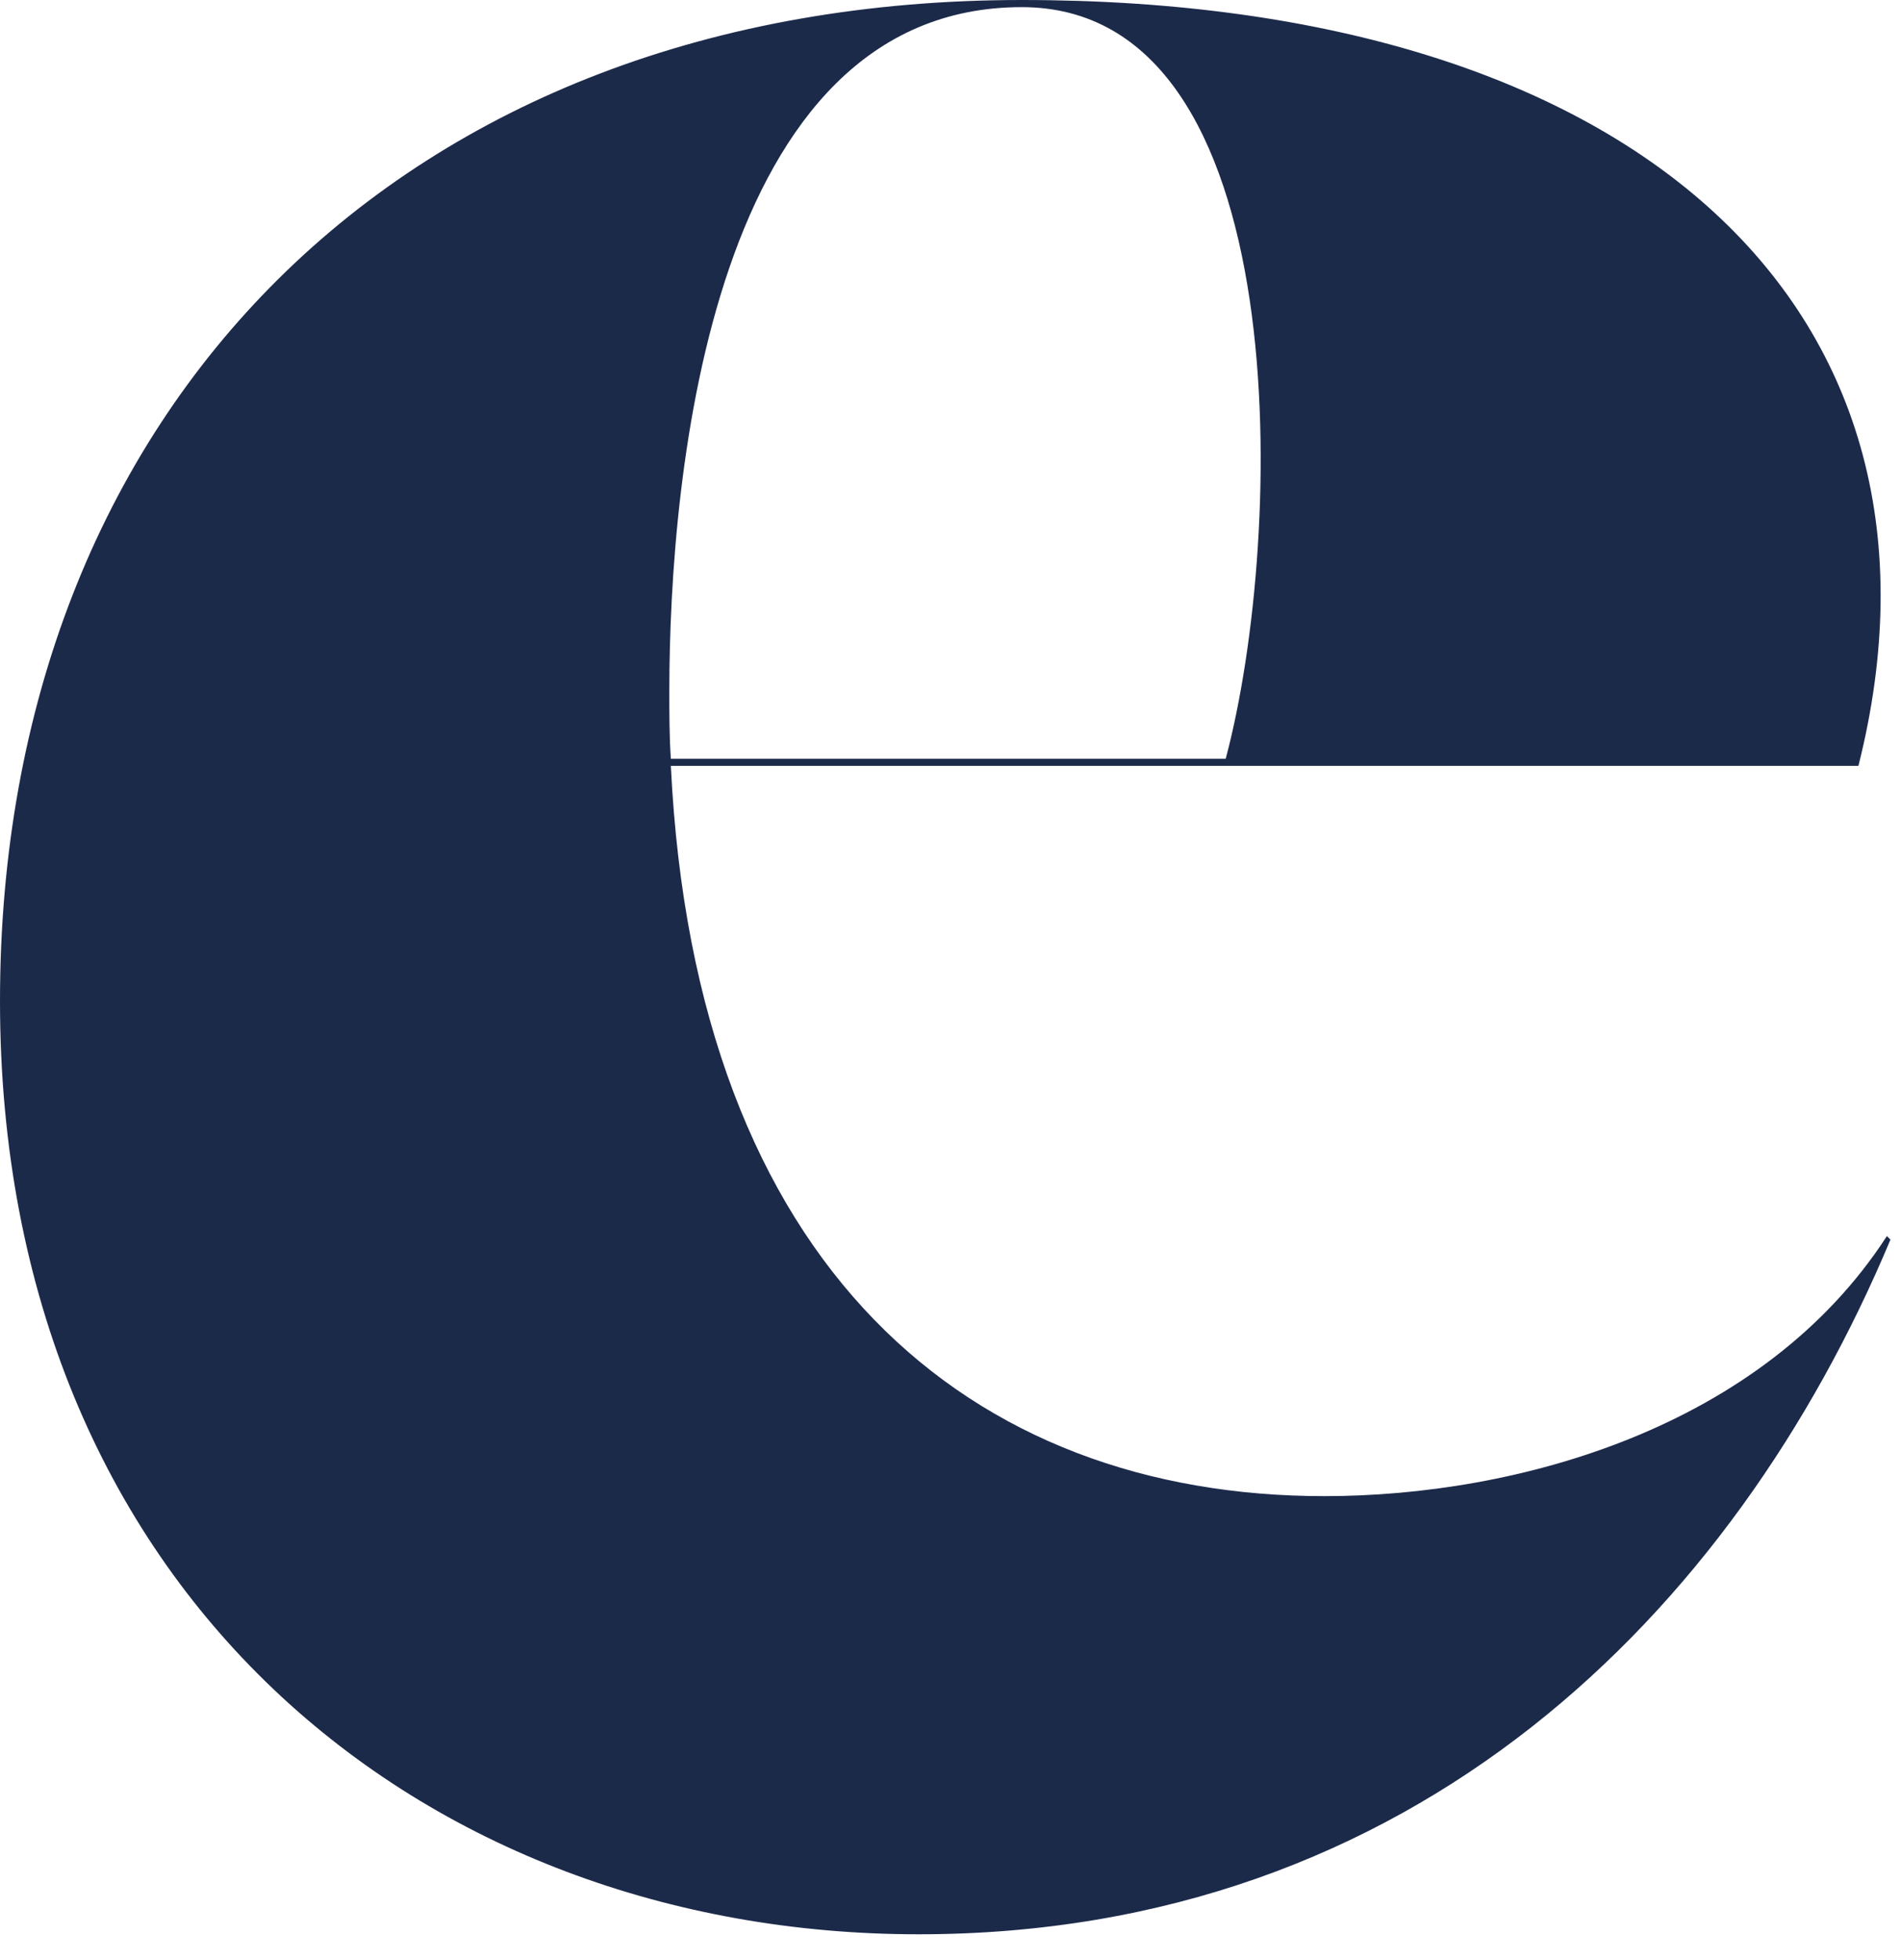 <?xml version="1.0" encoding="utf-8"?>
<svg xmlns="http://www.w3.org/2000/svg" fill="none" height="100%" overflow="visible" preserveAspectRatio="none" style="display: block;" viewBox="0 0 65 67" width="100%">
<path d="M64.639 42.377C59.283 55.163 48.327 66.123 31.407 66.123C14.486 66.123 0 54.433 0 34.218C0 14.004 13.756 0 34.937 0C56.118 0 67.439 10.716 63.544 26.181H22.938C23.772 43.386 33.198 51.145 45.284 51.145C51.858 51.145 60.257 48.831 64.518 42.255L64.639 42.377ZM34.937 0.244C24.346 0.244 22.886 16.196 22.886 23.624C22.886 24.407 22.886 25.19 22.938 25.938H41.91C43.945 18.318 44.38 0.244 34.937 0.244Z" fill="#1C2A4A" id="Vector"/>
</svg>